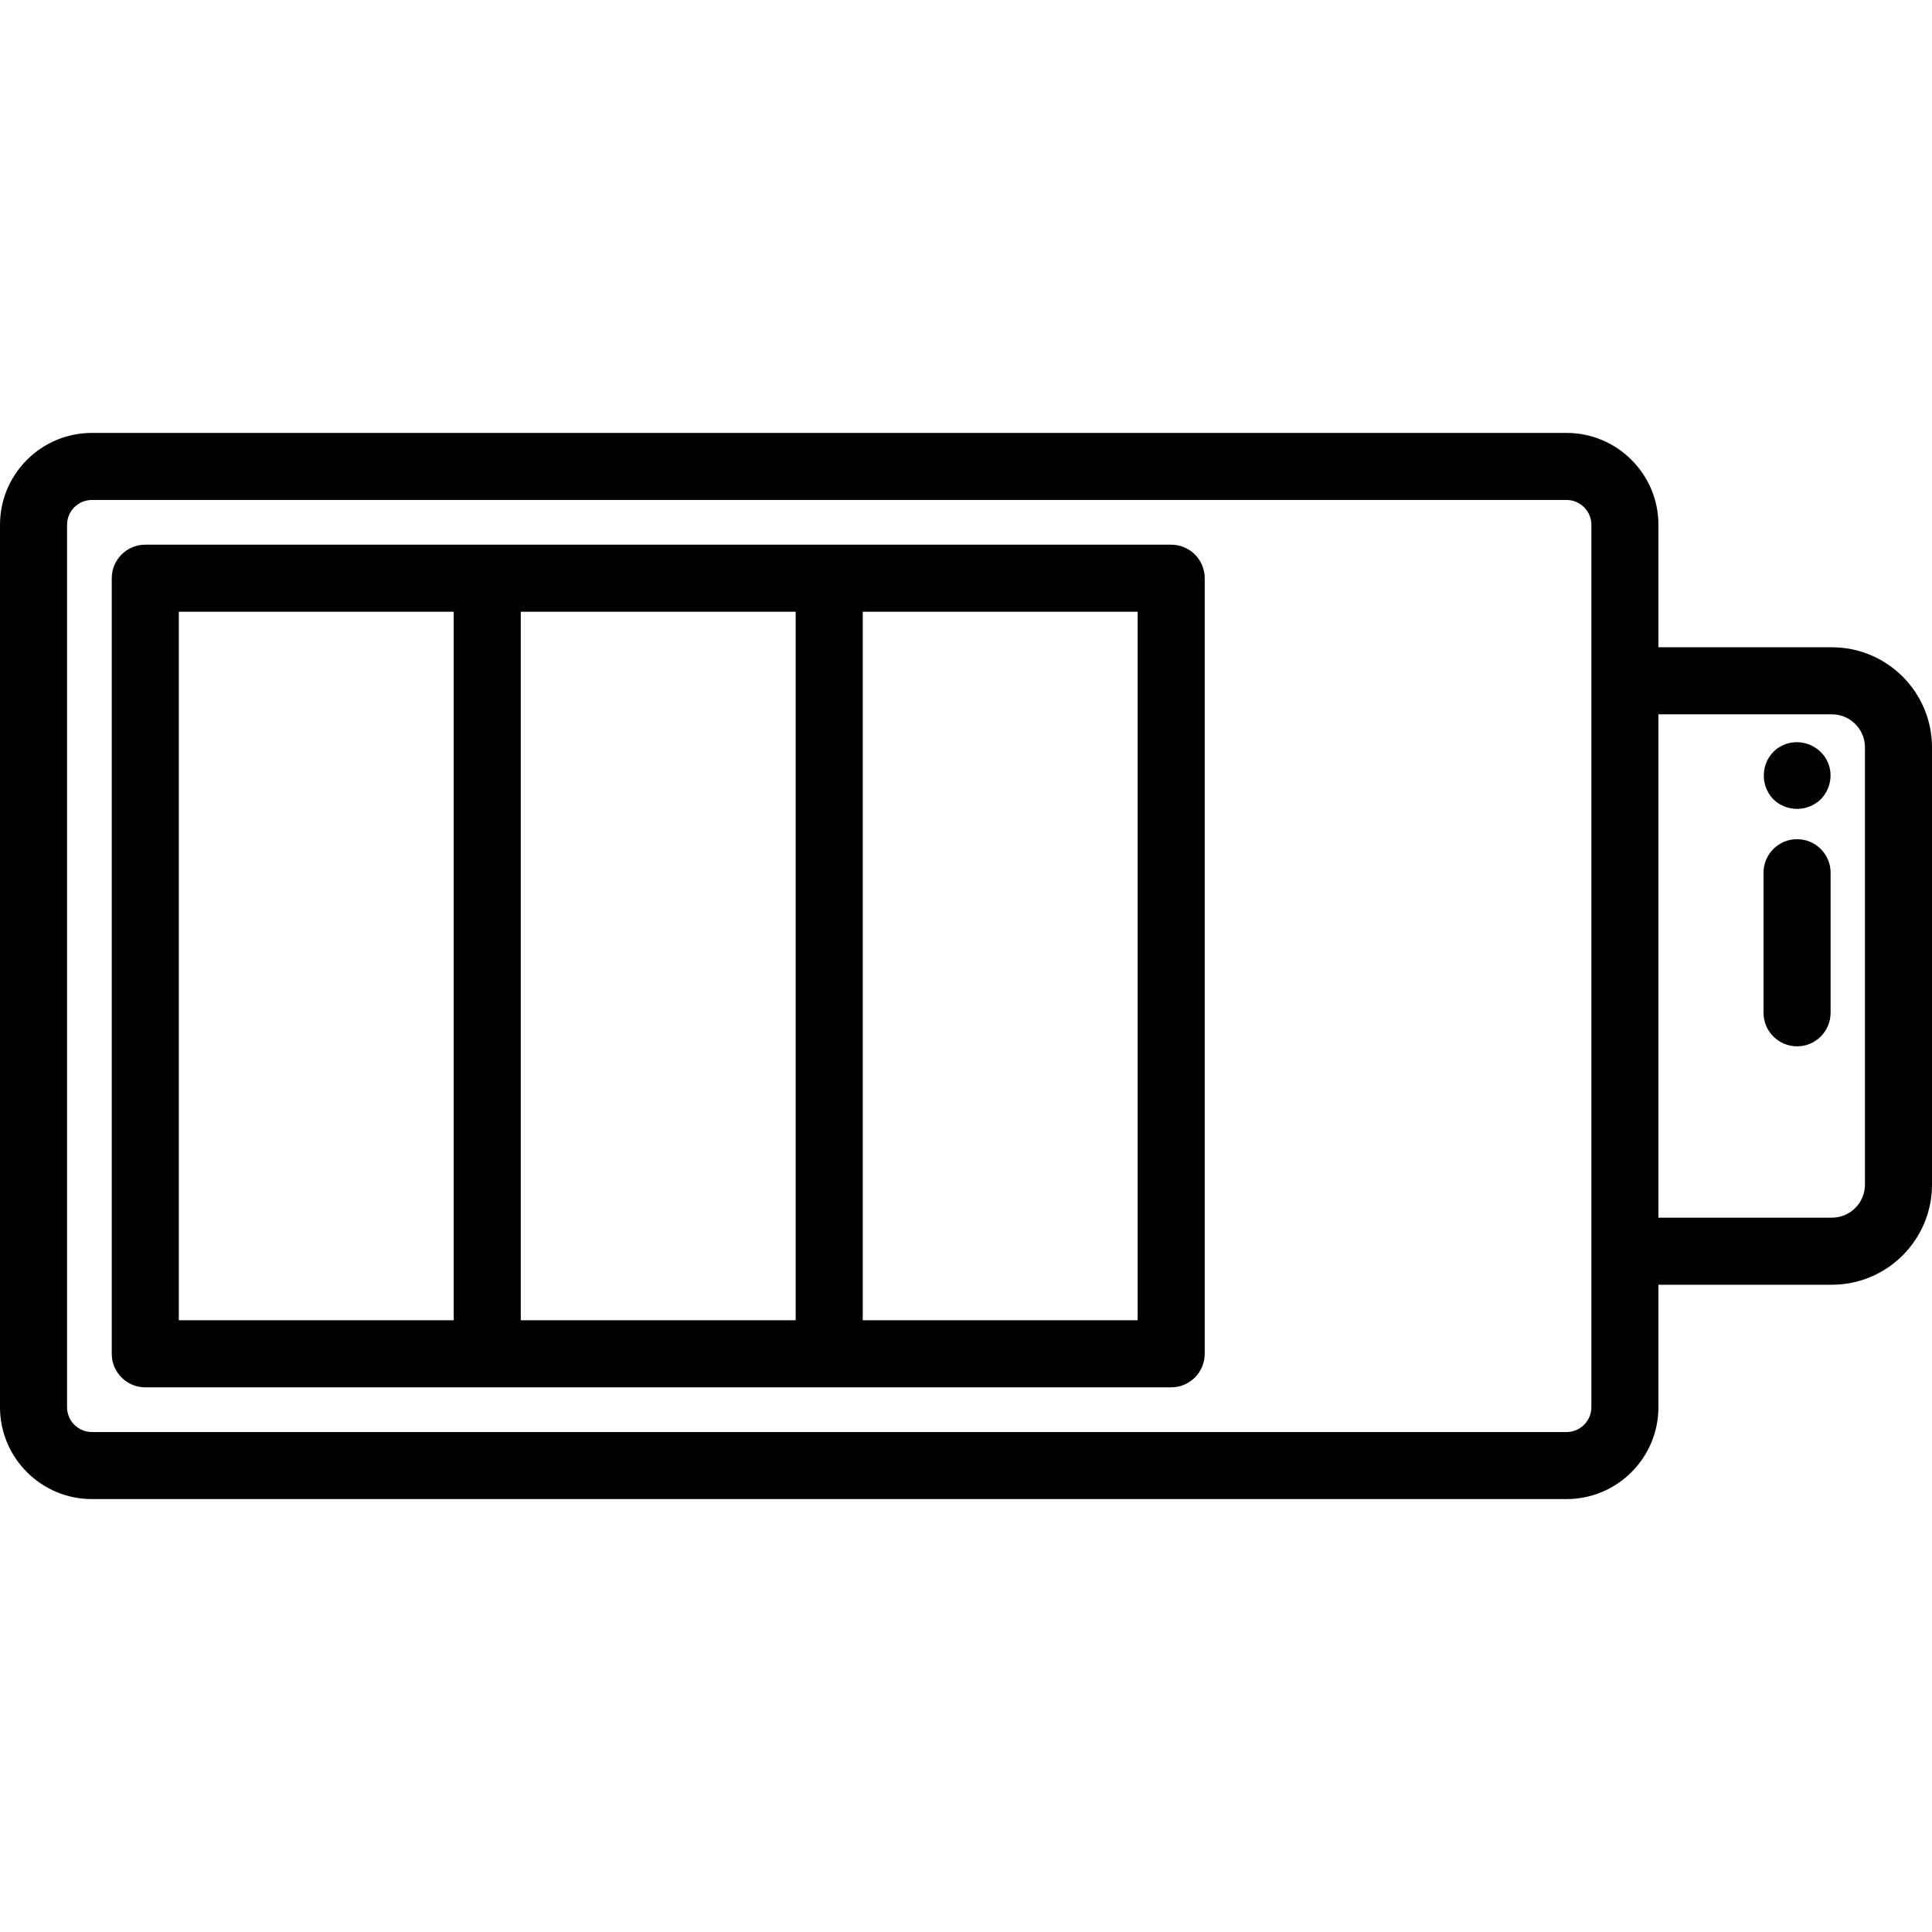 <?xml version="1.0" encoding="iso-8859-1"?>
<!-- Generator: Adobe Illustrator 18.0.0, SVG Export Plug-In . SVG Version: 6.00 Build 0)  -->
<!DOCTYPE svg PUBLIC "-//W3C//DTD SVG 1.1//EN" "http://www.w3.org/Graphics/SVG/1.1/DTD/svg11.dtd">
<svg version="1.1" id="Capa_1" xmlns="http://www.w3.org/2000/svg" xmlns:xlink="http://www.w3.org/1999/xlink" x="0px" y="0px"
	 viewBox="0 0 432.162 432.162" style="enable-background:new 0 0 432.162 432.162;" xml:space="preserve">
<g>
	<path d="M261.977,121.837H32.5c-4.143,0-7.5,3.358-7.5,7.5v173.489c0,4.142,3.357,7.5,7.5,7.5h229.477c4.143,0,7.5-3.358,7.5-7.5
		V129.337C269.477,125.195,266.119,121.837,261.977,121.837z M177.984,136.837v158.489h-61.492V136.837H177.984z M40,136.837h61.492
		v158.489H40V136.837z M254.477,295.325h-61.492V136.837h61.492V295.325z"/>
	<path d="M409.776,144.785h-38.809V117.39c0-11.333-9.221-20.554-20.554-20.554H20.554C9.221,96.837,0,106.057,0,117.39v197.381
		c0,11.333,9.221,20.554,20.554,20.554h329.86c11.333,0,20.554-9.221,20.554-20.554v-27.395h38.809
		c12.344,0,22.386-10.042,22.386-22.386v-97.819C432.162,154.827,422.12,144.785,409.776,144.785z M355.968,314.771
		c0,3.063-2.491,5.554-5.554,5.554H20.554c-3.063,0-5.554-2.492-5.554-5.554V117.39c0-3.063,2.491-5.554,5.554-5.554h329.86
		c3.063,0,5.554,2.491,5.554,5.554V314.771z M417.162,264.99c0,4.073-3.313,7.386-7.386,7.386h-38.809V159.785h38.809
		c4.072,0,7.386,3.313,7.386,7.386V264.99z"/>
	<path d="M401.979,187.715c-4.143,0-7.5,3.358-7.5,7.5v31.333c0,4.142,3.357,7.5,7.5,7.5s7.5-3.358,7.5-7.5v-31.333
		C409.479,191.073,406.122,187.715,401.979,187.715z"/>
	<path d="M408.903,170.61c-1.74-4.129-6.836-5.856-10.714-3.593c-4.209,2.456-4.869,8.318-1.515,11.773
		c2.949,2.866,7.66,2.86,10.61,0C409.384,176.627,410.063,173.41,408.903,170.61C408.714,170.16,409.094,171.07,408.903,170.61z"/>
</g>
<g>
</g>
<g>
</g>
<g>
</g>
<g>
</g>
<g>
</g>
<g>
</g>
<g>
</g>
<g>
</g>
<g>
</g>
<g>
</g>
<g>
</g>
<g>
</g>
<g>
</g>
<g>
</g>
<g>
</g>
</svg>
